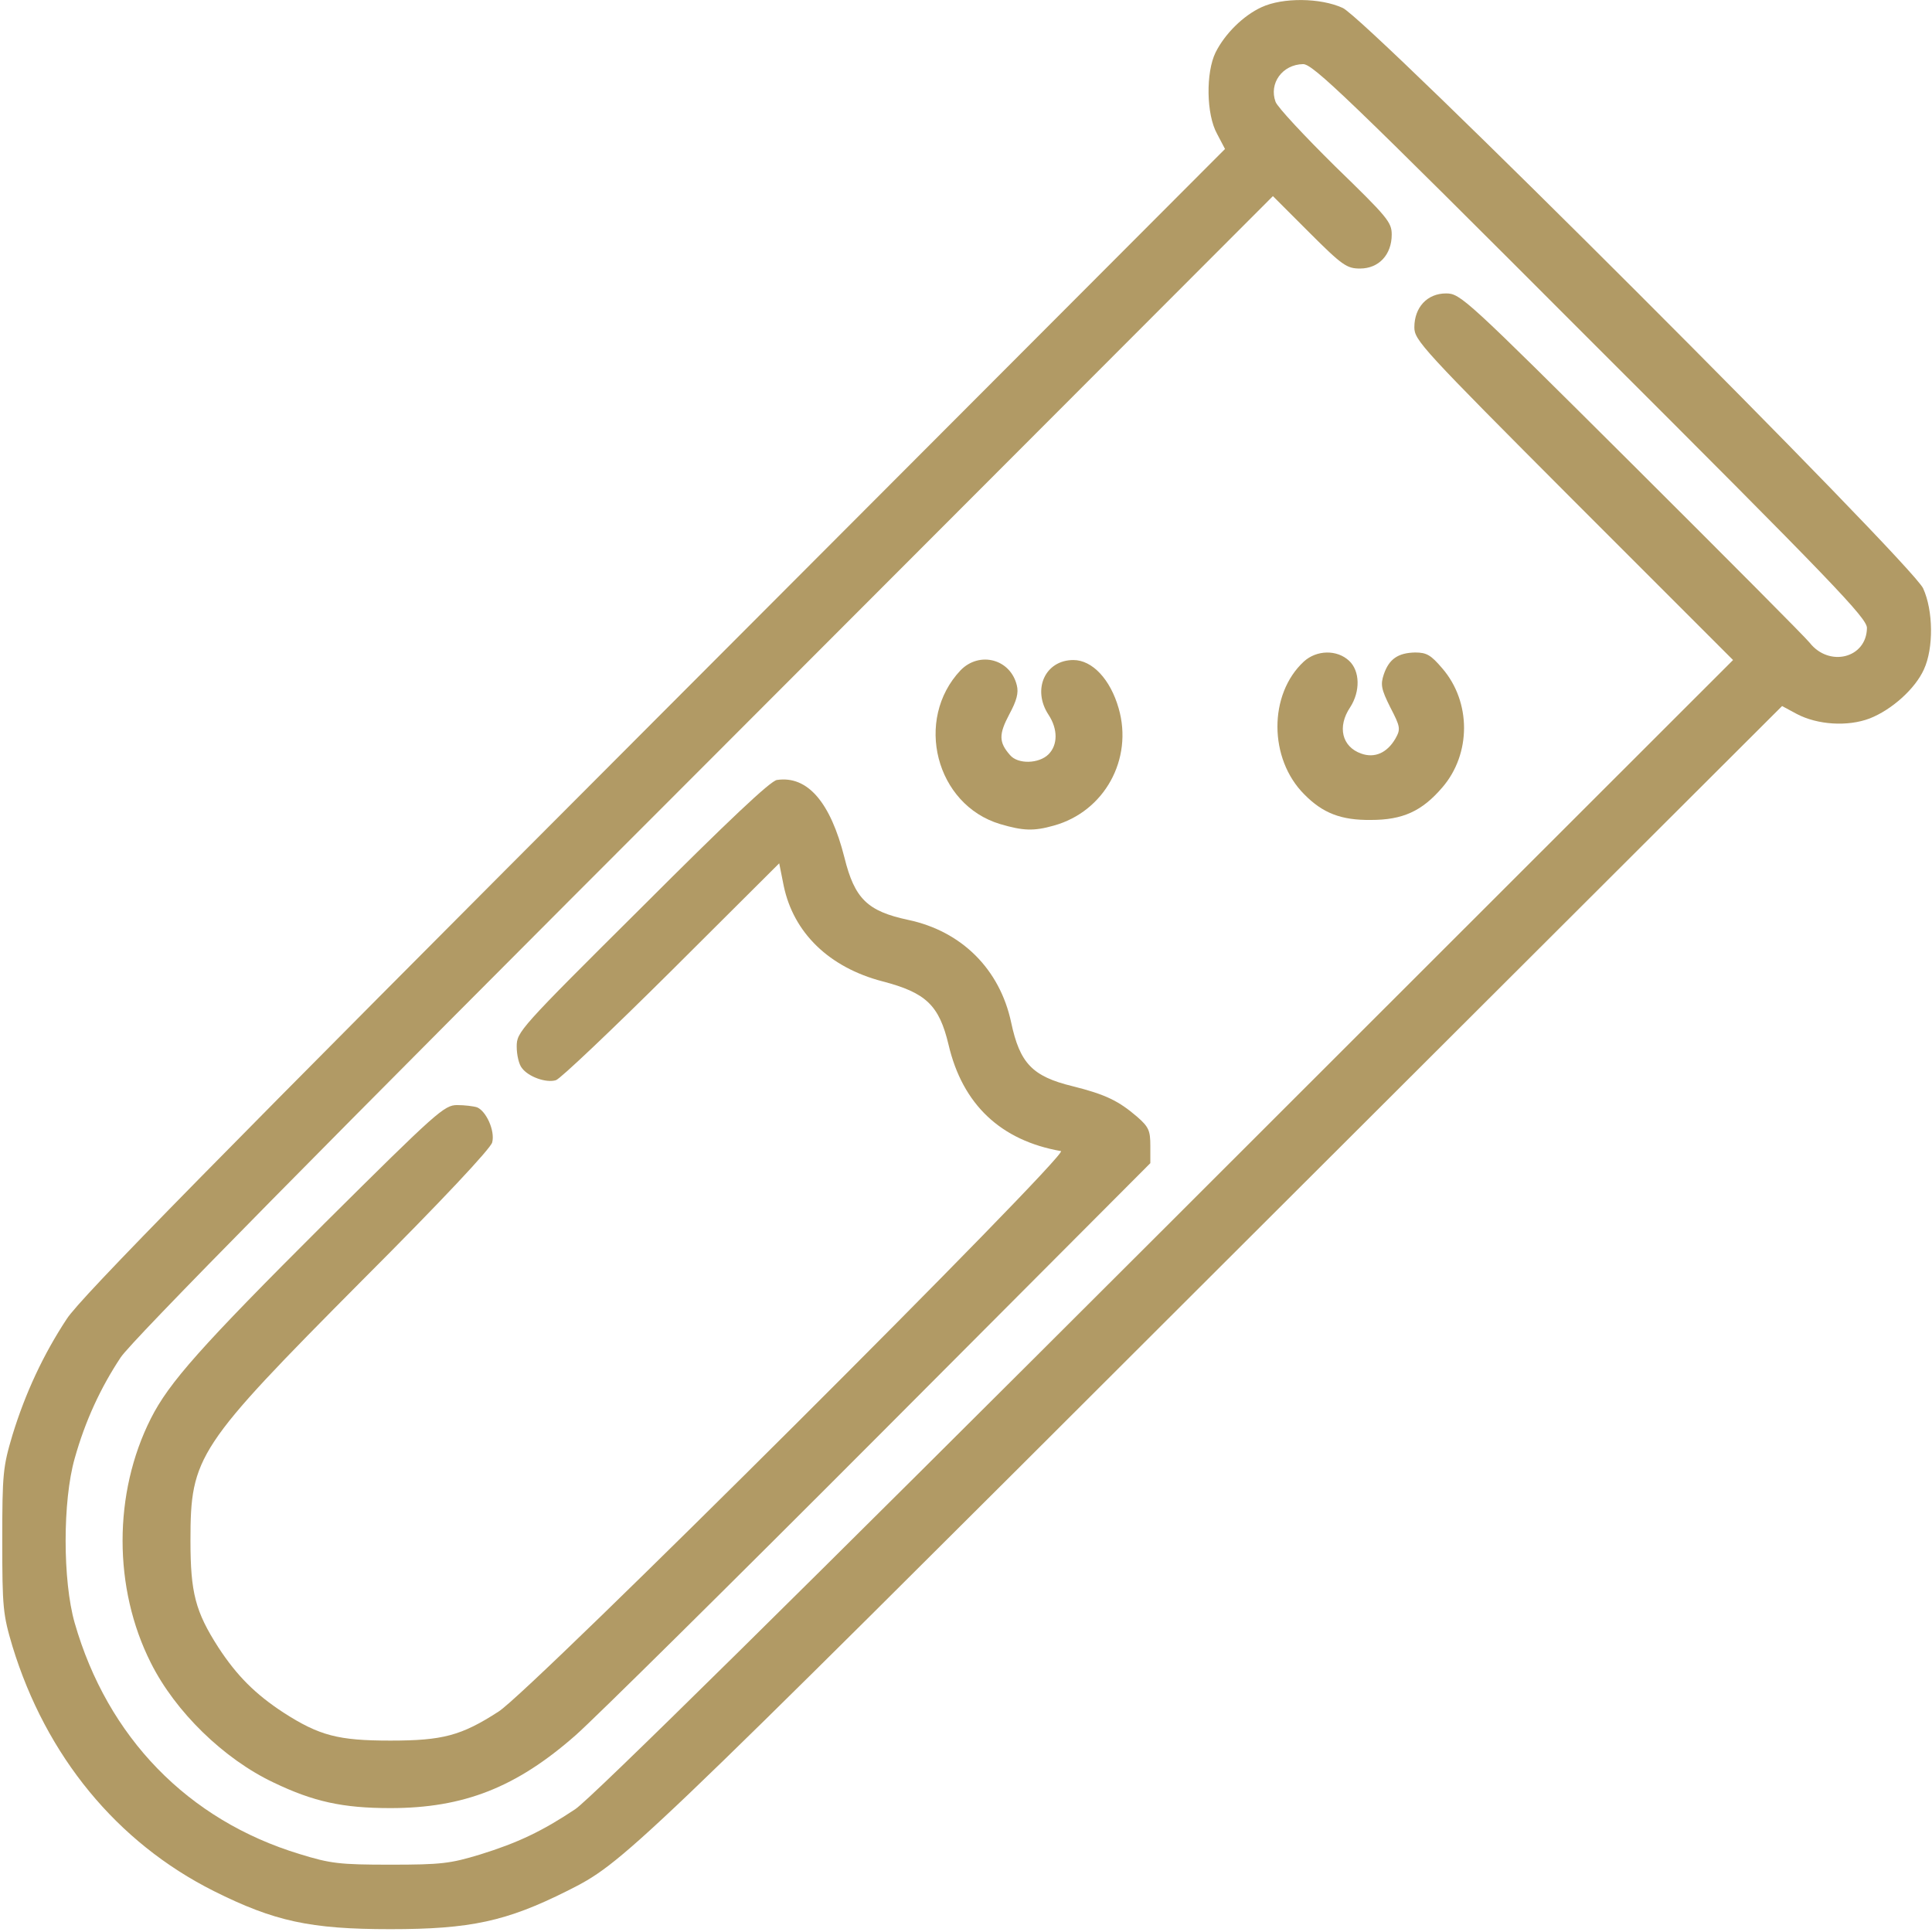 <?xml version="1.0" encoding="UTF-8"?> <svg xmlns="http://www.w3.org/2000/svg" width="683" height="683" viewBox="0 0 683 683" fill="none"><g clip-path="url(#clip0_468_206)"><path d="M446 2.533C439.6 5.467 433.066 11.867 429.733 18.533C426.266 25.6 426.4 40.4 430.266 47.333L433.066 52.667L231.466 254.667C76 410.4 28.4 458.8 23.6 466.267C15.333 478.8 8.933 492.533 4.4 507.333C1.066 518.533 0.8 520.933 0.8 544.667C0.8 568.4 1.066 570.8 4.4 582C16.267 620.8 41.333 651.333 75.6 668.533C96.933 679.2 109.6 682 138 682C166.4 682 179.066 679.2 200.4 668.533C220.533 658.4 220.666 658.267 428 451.2L630 249.6L635.2 252.4C642.533 256.267 653.2 256.933 660.933 254C668.8 250.933 677.067 243.467 680.133 236.667C683.6 229.2 683.467 215.867 679.867 208C676 199.333 483.333 6.667 474.666 2.8C466.8 -0.8 453.466 -0.933 446 2.533ZM562.267 120.4C648.533 206.533 660 218.533 660 222C659.867 232.667 646.667 236 639.733 227.2C638.667 225.733 610.533 197.467 577.067 164.133C518 105.333 516.266 103.733 511.2 103.733C504.533 103.733 500 108.667 500 115.733C500 120.267 502.8 123.333 556.267 176.933L612.667 233.333L412 433.867C282.266 563.467 208.533 636.267 203.333 639.6C191.733 647.333 183.066 651.467 169.733 655.6C159.2 658.8 156 659.2 138 659.2C120 659.2 116.8 658.8 106 655.467C66.4 643.467 38 614.133 26.4 573.733C22.133 558.8 22.133 530.533 26.4 515.6C30.133 502.267 35.6 490.533 42.666 479.867C46.533 474 112.4 407.2 249.2 270.4L450 69.333L462.8 82.133C474.533 93.867 476.133 94.933 480.8 94.933C487.466 94.933 492 90 492 82.933C492 78.533 490.533 76.8 472 58.8C461.066 48 451.6 37.867 450.933 36C448.533 29.467 453.333 22.8 460.666 22.667C464.133 22.667 476.133 34.133 562.267 120.4Z" fill="#B19A65"></path><path d="M460.933 233.867C448.4 245.467 448.533 268.267 461.067 280.8C467.6 287.467 474.133 290 484.667 289.867C495.867 289.867 502.667 286.8 509.867 278.4C520.133 266.534 520.133 248.134 509.867 236.267C505.867 231.6 504.4 230.667 500.267 230.667C494.267 230.8 491.067 232.934 489.2 238.4C488 242 488.267 243.6 491.467 250C495.067 256.934 495.2 257.734 493.333 261.067C490.4 266.134 486 268.134 481.2 266.4C474.4 264 472.667 256.934 477.333 250C480.933 244.4 480.8 237.2 476.933 233.6C472.667 229.6 465.467 229.734 460.933 233.867Z" fill="#B19A65"></path><path d="M339.6 236.934C323.066 254.4 330.8 284.534 353.6 291.334C361.733 293.734 365.466 293.867 372.533 291.867C390.4 286.934 400.666 268.4 395.466 250.4C392.533 240.134 386.133 233.334 379.466 233.334C369.466 233.334 364.8 243.734 370.666 252.667C374 257.734 374 263.334 370.666 266.667C367.333 270 359.866 270.267 357.066 266.934C353.066 262.4 353.066 259.6 356.8 252.534C359.466 247.6 360.133 244.934 359.466 242.267C357.2 232.934 346.266 230.134 339.6 236.934Z" fill="#B19A65"></path><path d="M274.666 275.734C272.4 276 257.333 290.267 227.066 320.534C183.466 363.867 182.666 364.8 182.666 370C182.666 372.934 183.466 376.4 184.533 377.6C186.8 380.667 193.066 382.934 196.533 381.867C198 381.467 216.4 364 237.333 343.2L275.466 305.2L277.066 313.2C280.533 329.734 293.066 342 312 346.934C327.333 350.934 332 355.334 335.333 369.334C340.266 390.4 353.733 403.2 375.066 406.934C378.533 407.467 187.733 597.867 176.266 605.067C163.066 613.6 156.533 615.334 138 615.334C119.6 615.334 112.933 613.6 100.266 605.467C90.266 598.934 83.733 592.4 77.2 582.4C69.066 569.734 67.333 563.067 67.333 544.667C67.333 514.8 69.6 511.467 128 452.667C156.533 424.134 173.466 406 174 403.867C175.066 399.734 171.866 392.8 168.666 391.467C167.466 391.067 164.266 390.667 161.6 390.667C157.066 390.667 154.4 393.067 114.933 432.267C70.8 476.267 59.733 488.8 53.333 501.467C40 527.867 40 561.467 53.333 587.867C62 605.2 79.2 621.867 96.666 630.134C110.8 636.934 121.2 639.2 138 639.2C164 639.2 182.533 631.867 203.466 613.467C210 607.734 258.4 559.867 311.066 507.067L406.666 411.2V405.067C406.666 399.734 406.133 398.4 402 394.8C395.466 389.2 390.933 386.934 379.2 384C364.933 380.534 360.533 375.867 357.466 361.467C353.466 342.667 340 329.2 321.066 325.2C306.666 322.134 302.133 317.734 298.533 303.2C293.6 283.6 285.466 274.134 274.666 275.734Z" fill="#B19A65"></path></g><defs><clipPath id="clip0_468_206"><rect width="682.667" height="682.667" fill="white"></rect></clipPath></defs></svg> 